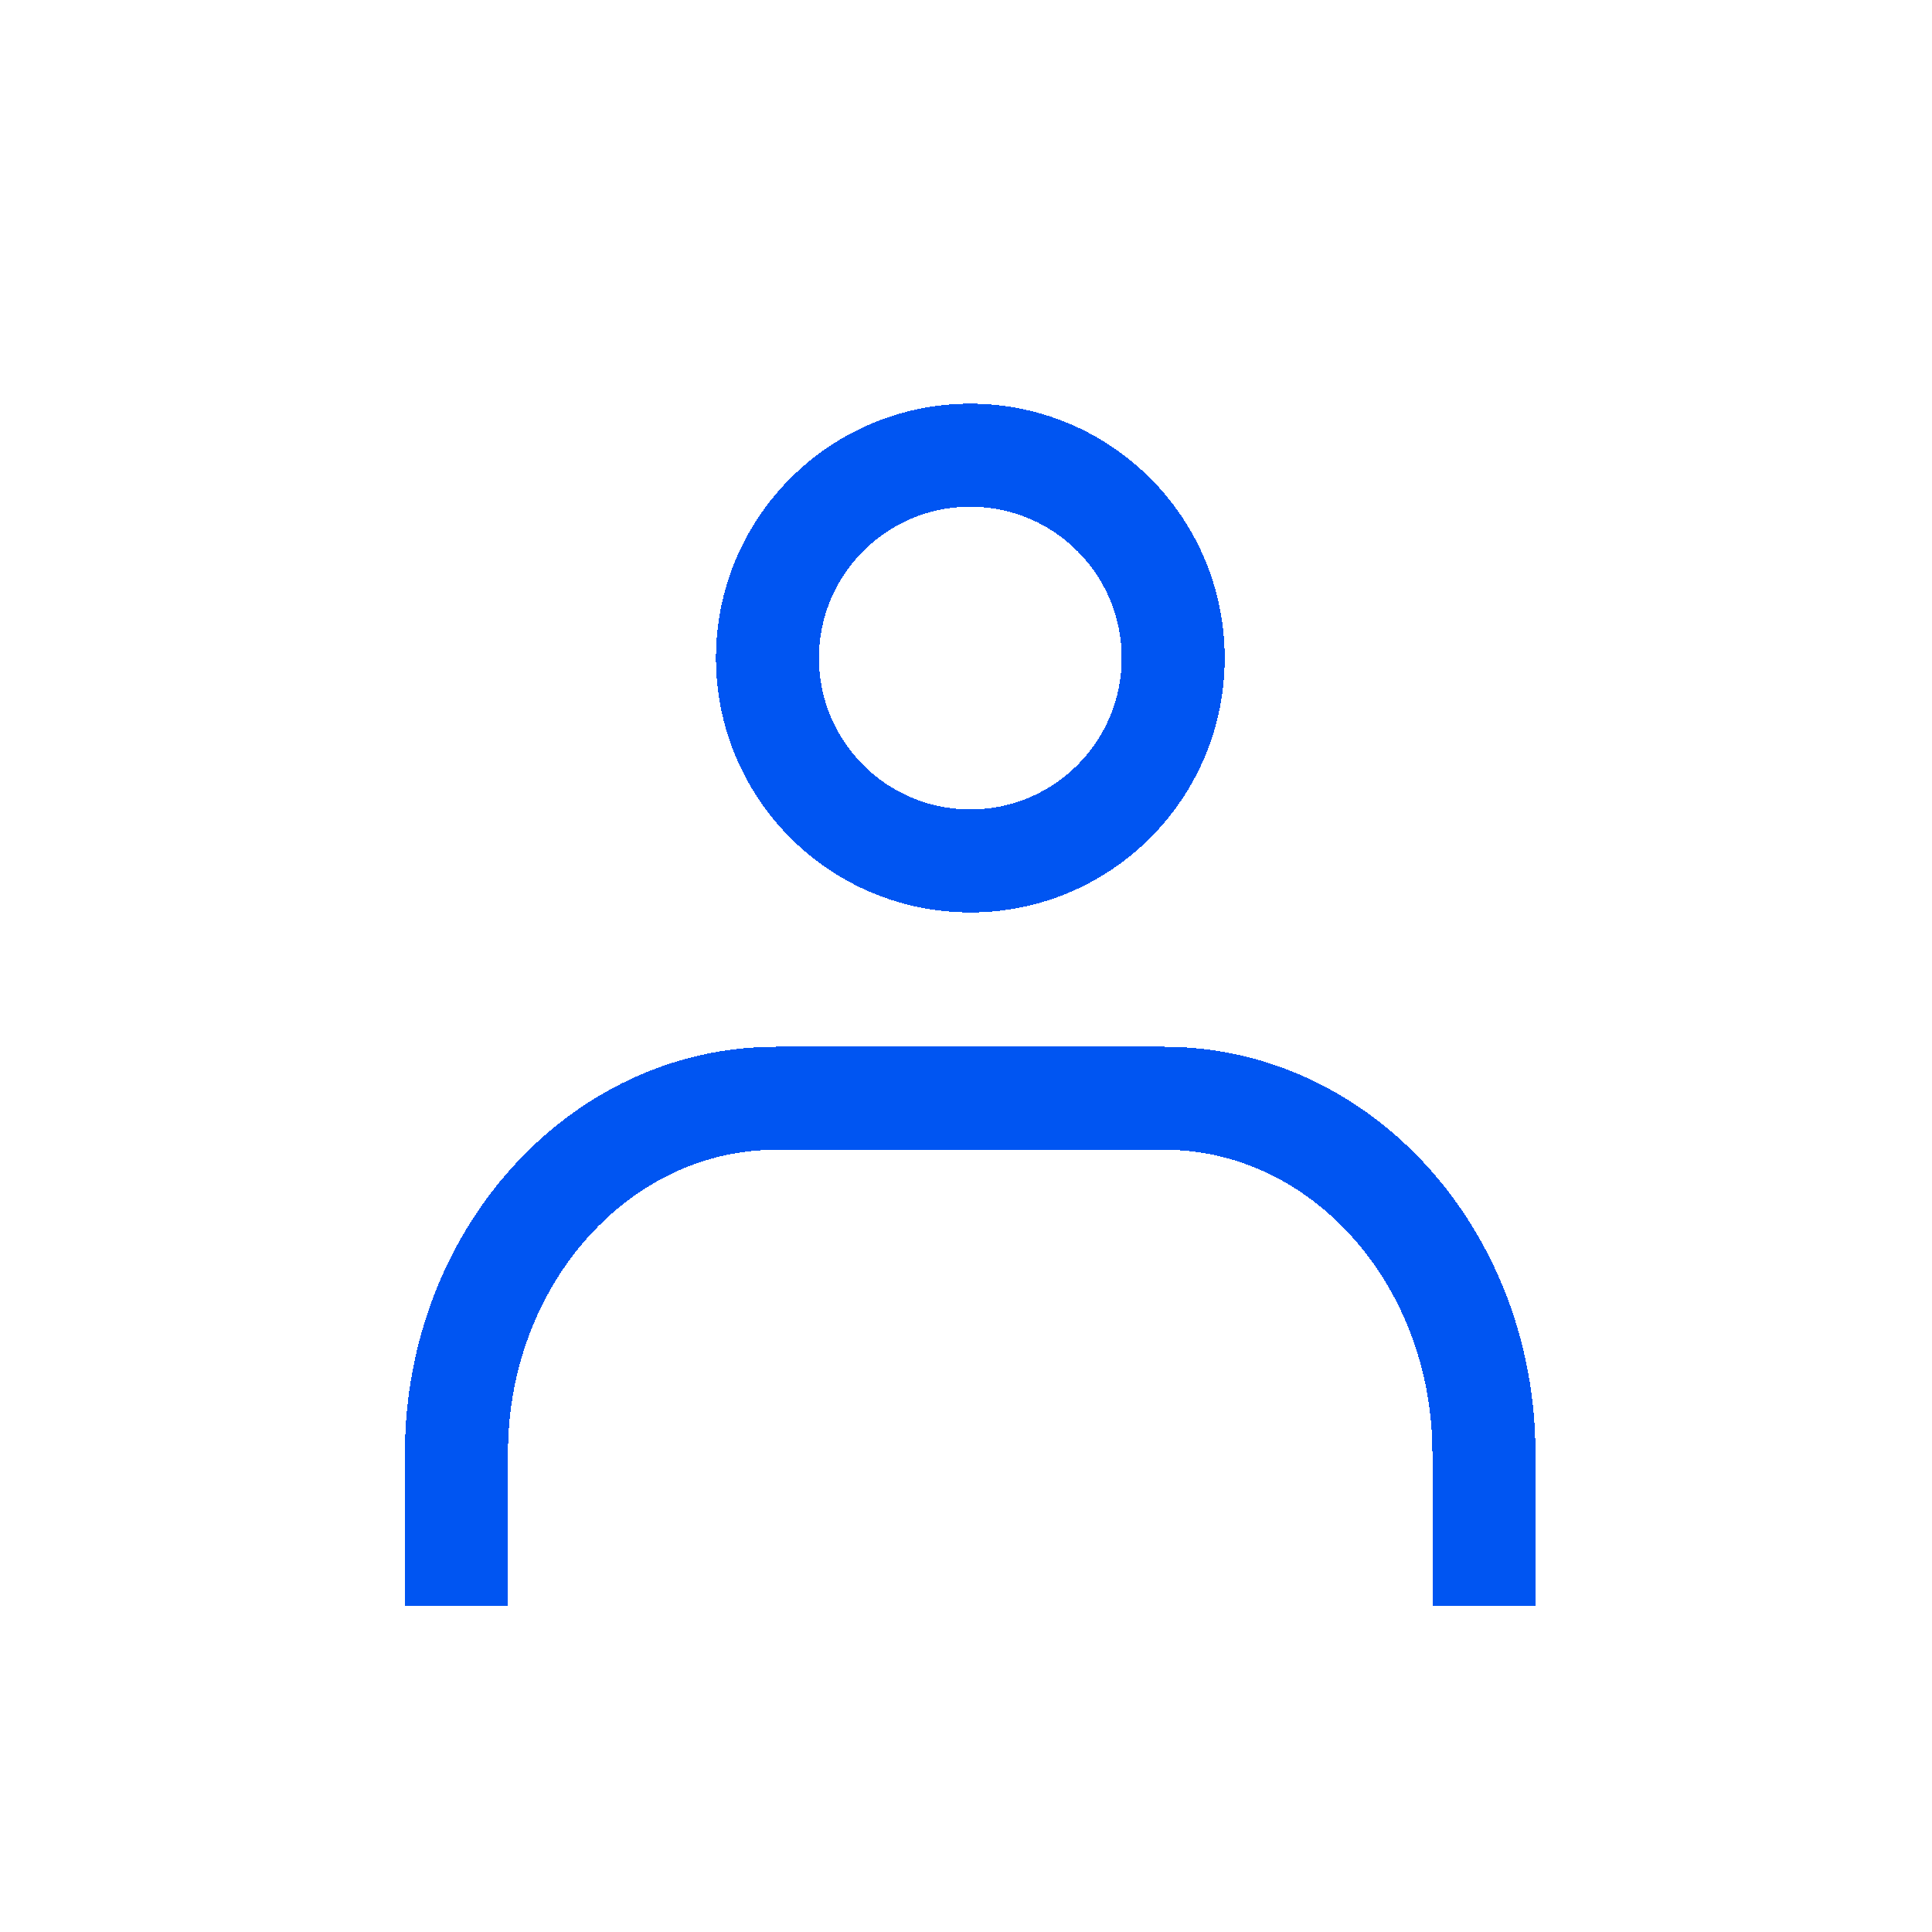 <svg width="75" height="75" viewBox="0 0 75 75" fill="none" xmlns="http://www.w3.org/2000/svg">
<g clip-path="url(#clip0_1839_1115)">
<g filter="url(#filter0_d_1839_1115)">
<path d="M37.668 32.421C42.017 32.421 45.543 28.895 45.543 24.546C45.543 20.196 42.017 16.671 37.668 16.671C33.319 16.671 29.793 20.196 29.793 24.546C29.793 28.895 33.319 32.421 37.668 32.421Z" stroke="#0055F2" stroke-width="4" stroke-linecap="round" stroke-linejoin="round" shape-rendering="crispEdges"/>
</g>
<g filter="url(#filter1_d_1839_1115)">
<path d="M17.719 59.353V55.416C17.719 47.816 23.271 41.635 30.122 41.635H45.203C52.054 41.635 57.606 47.816 57.606 55.416V59.353" stroke="#0055F2" stroke-width="4" stroke-linecap="square" stroke-linejoin="round" shape-rendering="crispEdges"/>
</g>
</g>
<defs>
<filter id="filter0_d_1839_1115" x="25.793" y="13.671" width="23.75" height="23.75" filterUnits="userSpaceOnUse" color-interpolation-filters="sRGB">
<feFlood flood-opacity="0" result="BackgroundImageFix"/>
<feColorMatrix in="SourceAlpha" type="matrix" values="0 0 0 0 0 0 0 0 0 0 0 0 0 0 0 0 0 0 127 0" result="hardAlpha"/>
<feOffset dy="1"/>
<feGaussianBlur stdDeviation="1"/>
<feComposite in2="hardAlpha" operator="out"/>
<feColorMatrix type="matrix" values="0 0 0 0 0.355 0 0 0 0 0.355 0 0 0 0 0.355 0 0 0 0.25 0"/>
<feBlend mode="normal" in2="BackgroundImageFix" result="effect1_dropShadow_1839_1115"/>
<feBlend mode="normal" in="SourceGraphic" in2="effect1_dropShadow_1839_1115" result="shape"/>
</filter>
<filter id="filter1_d_1839_1115" x="13.719" y="38.635" width="47.887" height="25.719" filterUnits="userSpaceOnUse" color-interpolation-filters="sRGB">
<feFlood flood-opacity="0" result="BackgroundImageFix"/>
<feColorMatrix in="SourceAlpha" type="matrix" values="0 0 0 0 0 0 0 0 0 0 0 0 0 0 0 0 0 0 127 0" result="hardAlpha"/>
<feOffset dy="1"/>
<feGaussianBlur stdDeviation="1"/>
<feComposite in2="hardAlpha" operator="out"/>
<feColorMatrix type="matrix" values="0 0 0 0 0.355 0 0 0 0 0.355 0 0 0 0 0.355 0 0 0 0.25 0"/>
<feBlend mode="normal" in2="BackgroundImageFix" result="effect1_dropShadow_1839_1115"/>
<feBlend mode="normal" in="SourceGraphic" in2="effect1_dropShadow_1839_1115" result="shape"/>
</filter>
<clipPath id="clip0_1839_1115">
<rect width="63" height="63" fill="white" transform="translate(6 6)"/>
</clipPath>
</defs>
</svg>
